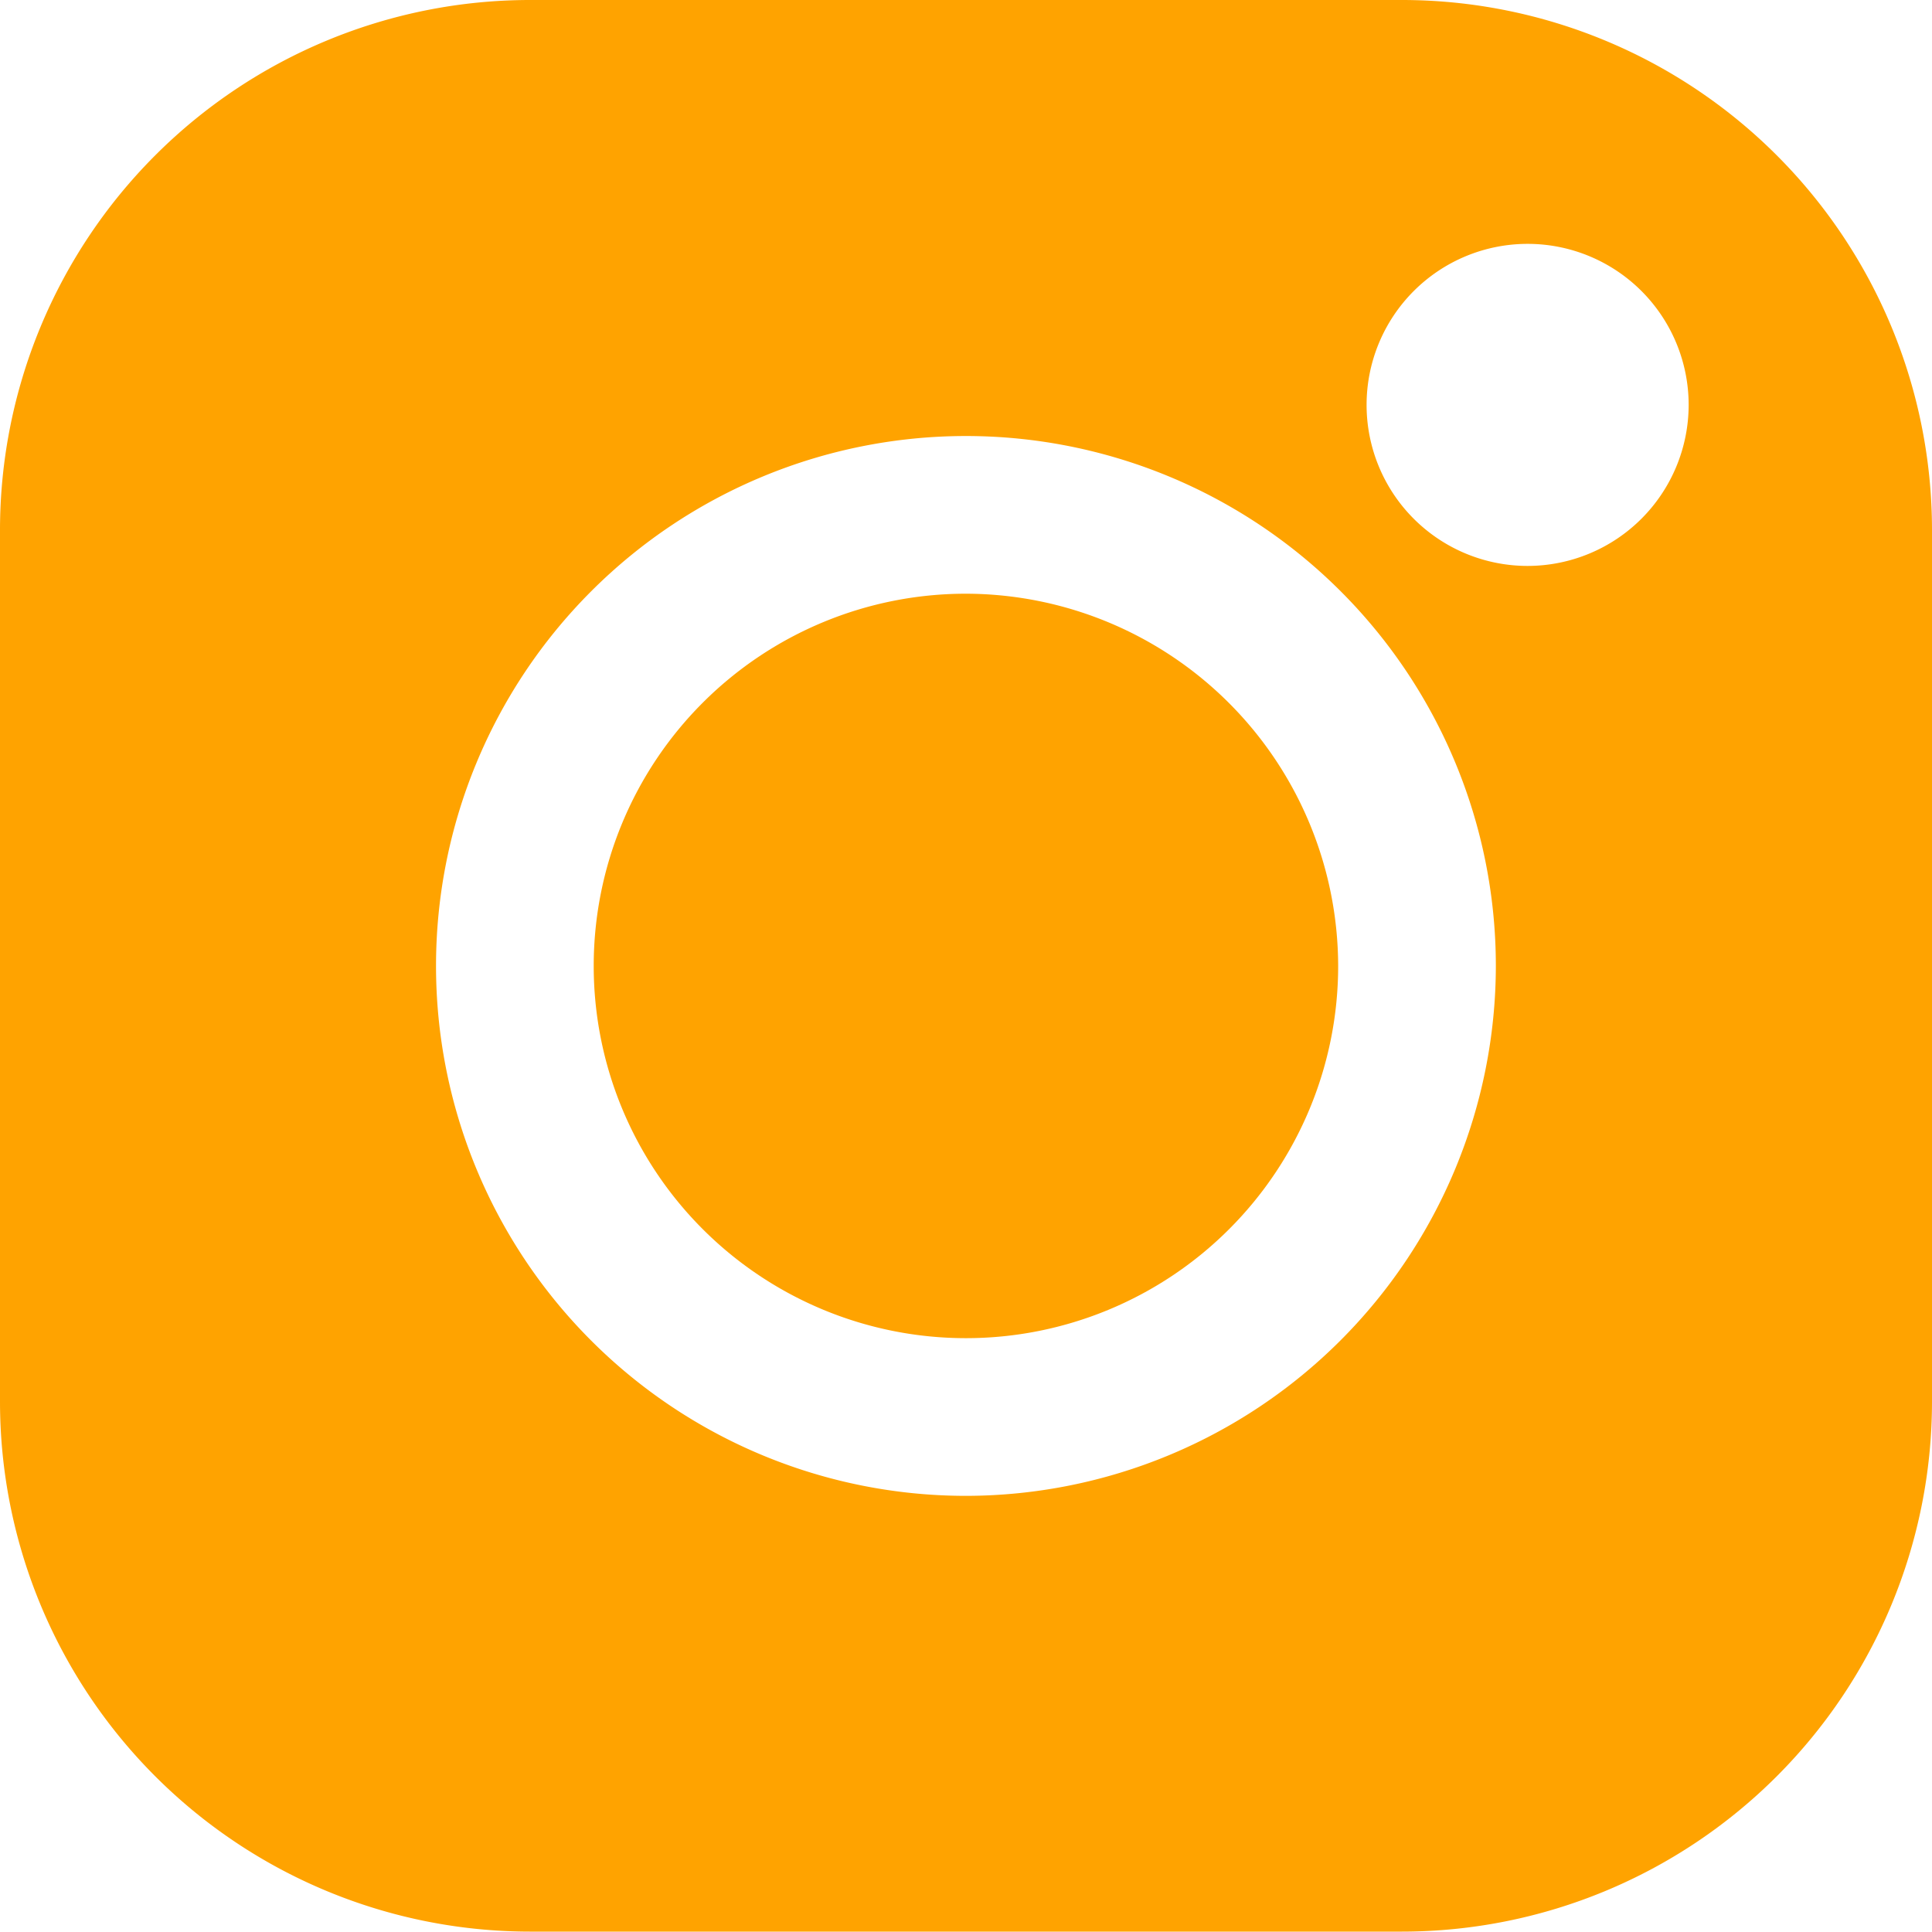 <svg id="Group_1234" data-name="Group 1234" xmlns="http://www.w3.org/2000/svg" width="15.021" height="15.021" viewBox="0 0 15.021 15.021">
  <g id="Group_1231" data-name="Group 1231" transform="translate(4.616 4.616)">
    <g id="Group_1230" data-name="Group 1230">
      <path id="Path_1228" data-name="Path 1228" d="M160.236,157.342a2.894,2.894,0,1,0,2.894,2.894A2.9,2.9,0,0,0,160.236,157.342Z" transform="translate(-157.342 -157.342)" fill="#ffa300"/>
    </g>
  </g>
  <g id="Group_1233" data-name="Group 1233" transform="translate(0 0)">
    <g id="Group_1232" data-name="Group 1232">
      <path id="Path_1229" data-name="Path 1229" d="M10.9,0H4.118A4.122,4.122,0,0,0,0,4.118V10.9a4.122,4.122,0,0,0,4.118,4.118H10.9A4.122,4.122,0,0,0,15.021,10.9V4.118A4.122,4.122,0,0,0,10.9,0ZM7.51,11.63a4.12,4.12,0,1,1,4.12-4.12A4.125,4.125,0,0,1,7.51,11.63ZM11.877,4.4a1.252,1.252,0,1,1,1.252-1.252A1.253,1.253,0,0,1,11.877,4.4Z" transform="translate(0 0)" fill="#ffa300"/>
    </g>
  </g>
</svg>
